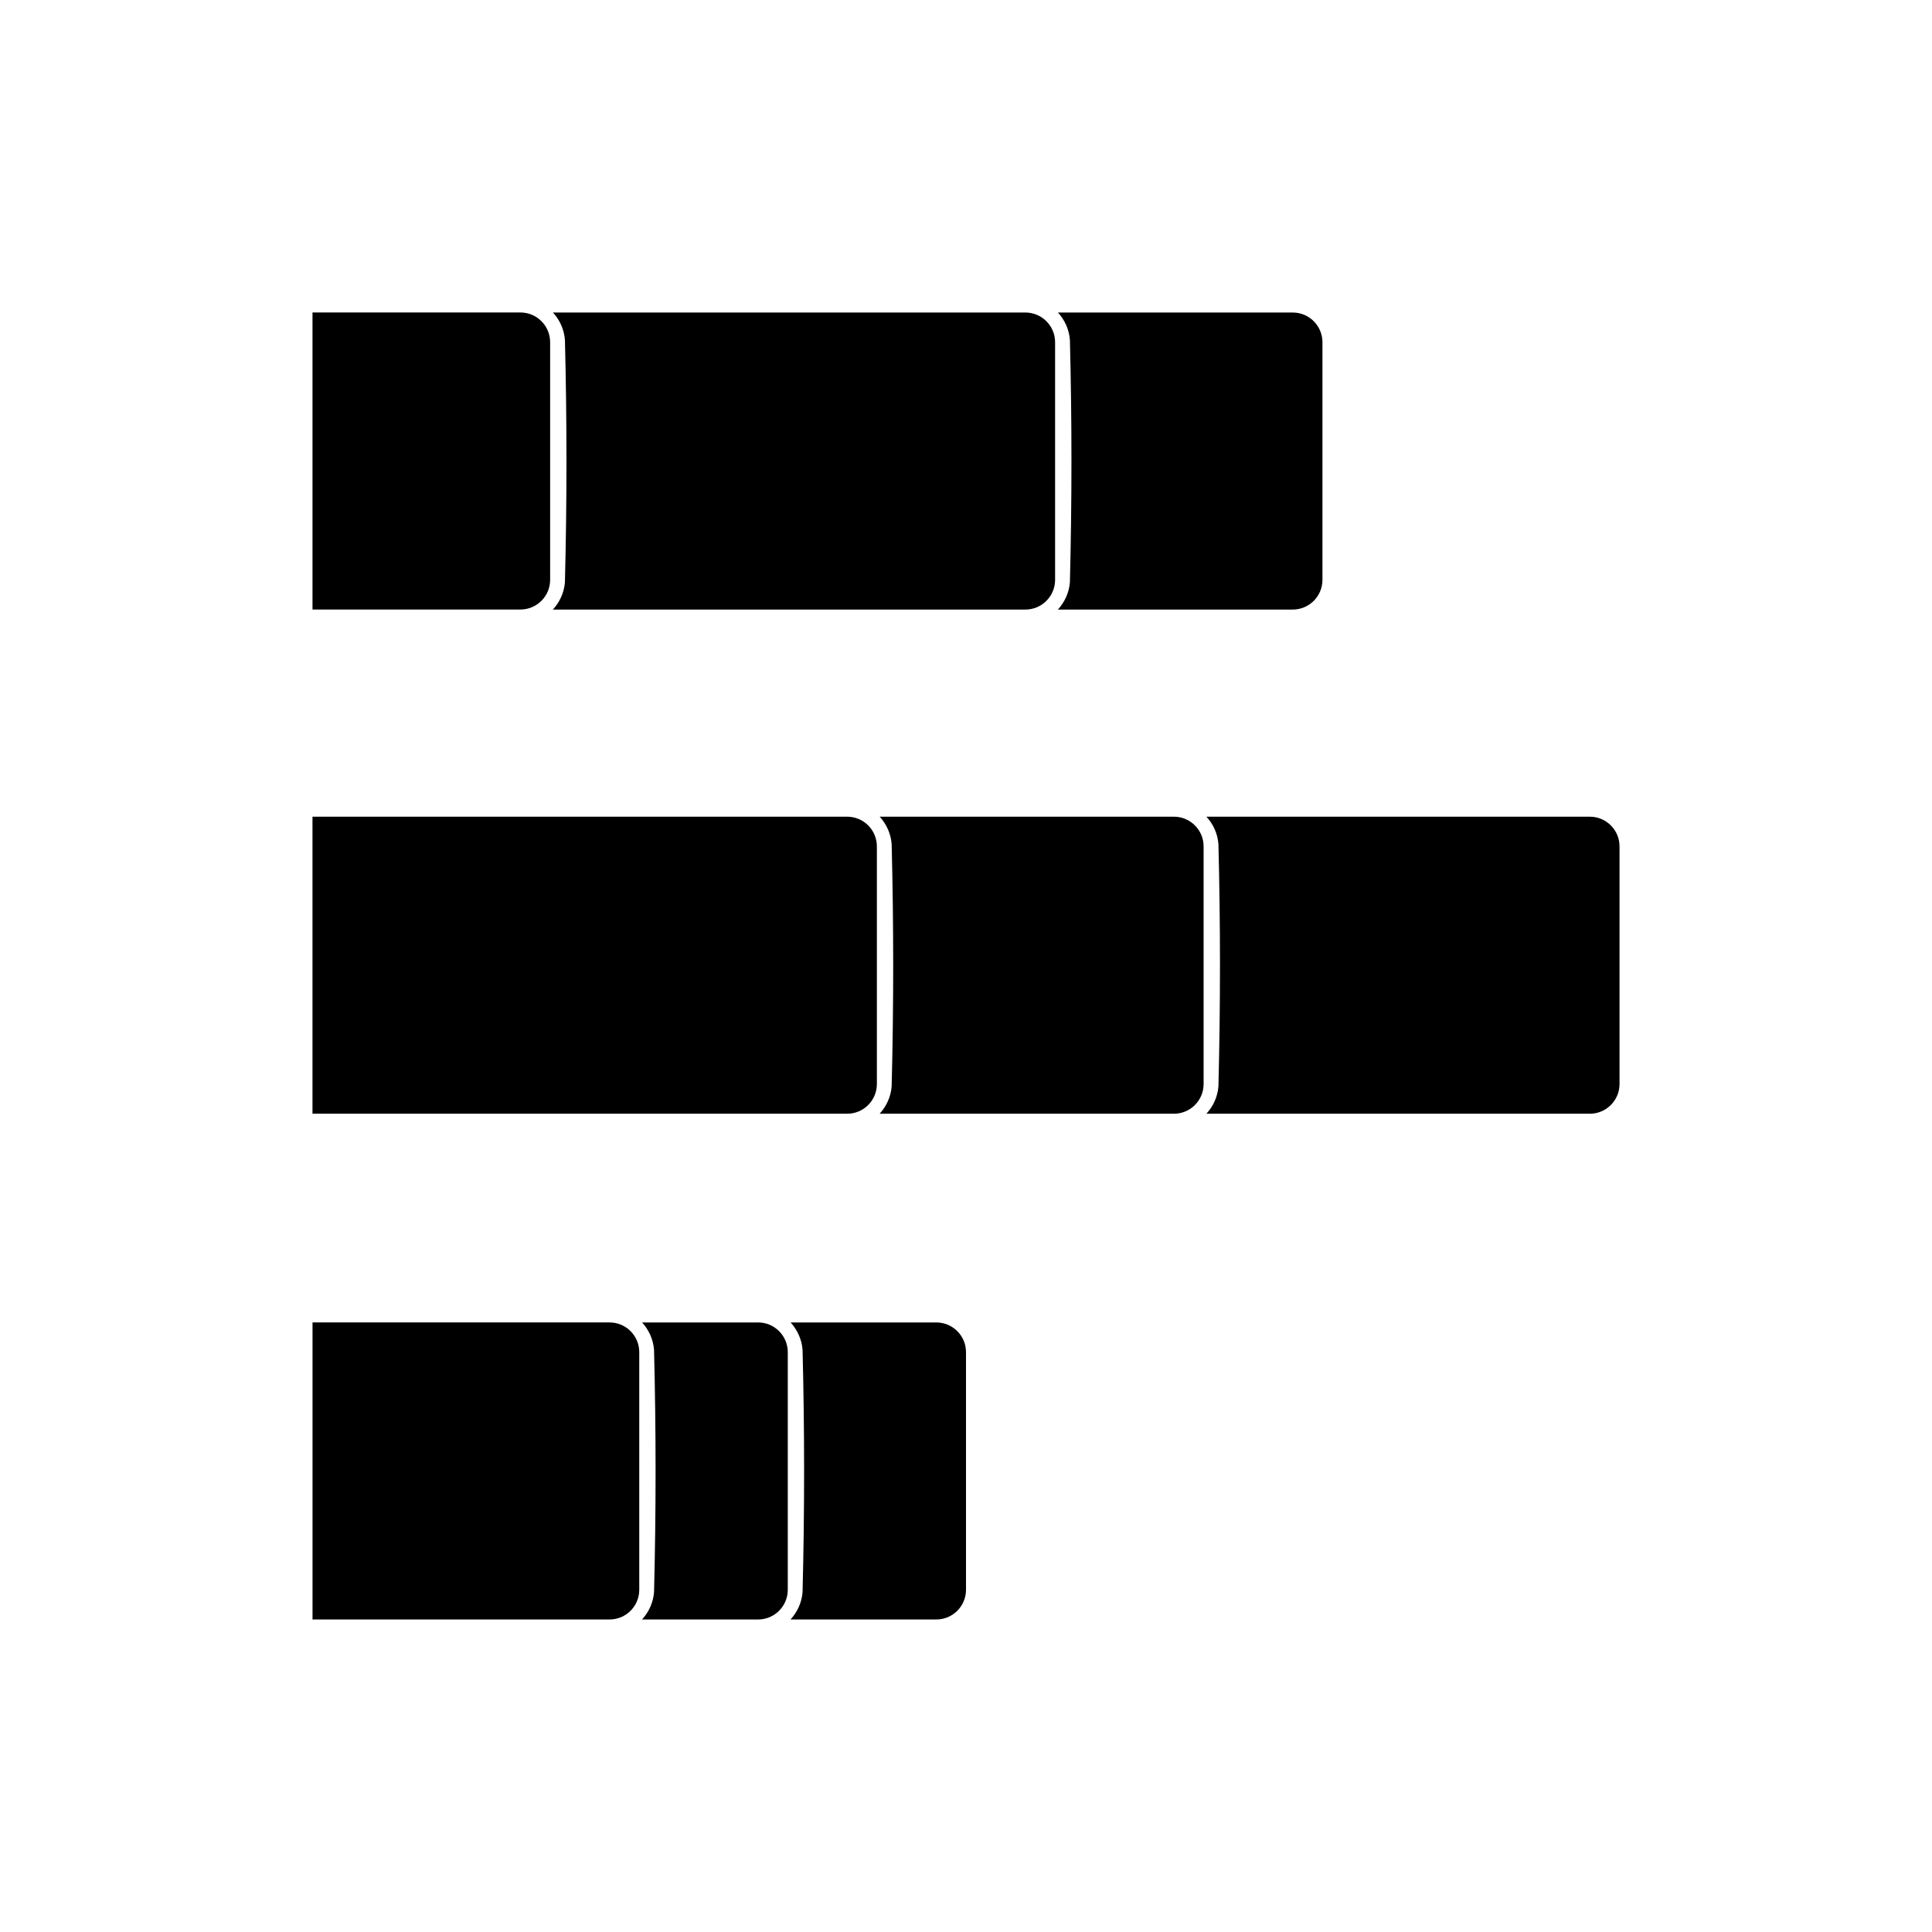<?xml version="1.0" encoding="UTF-8"?>
<!-- Uploaded to: ICON Repo, www.svgrepo.com, Generator: ICON Repo Mixer Tools -->
<svg fill="#000000" width="800px" height="800px" version="1.1" viewBox="144 144 512 512" xmlns="http://www.w3.org/2000/svg">
 <g fill-rule="evenodd">
  <path d="m424.35 305.54h62.242c4.344 0 7.871-3.527 7.871-7.871v-62.977c0-4.344-3.527-7.871-7.871-7.871h-62.227c1.793 1.953 2.961 4.488 3.172 7.266 0.543 21.387 0.543 42.801 0 64.188-0.211 2.777-1.387 5.312-3.188 7.266z"/>
  <path d="m281.92 226.81c4.344 0 7.871 3.527 7.871 7.871v62.977c0 4.344-3.527 7.871-7.871 7.871h-55.105v-78.719z"/>
  <path d="m290.52 305.54h125.22c4.344 0 7.871-3.527 7.871-7.871v-62.977c0-4.344-3.527-7.871-7.871-7.871h-125.2c1.793 1.953 2.961 4.488 3.172 7.266 0.543 21.387 0.543 42.801 0 64.188-0.211 2.785-1.395 5.312-3.188 7.266z"/>
  <path d="m353.5 573.18h38.629c4.344 0 7.871-3.527 7.871-7.871v-62.977c0-4.344-3.527-7.871-7.871-7.871h-38.613c1.793 1.961 2.961 4.496 3.172 7.266 0.543 21.387 0.543 42.801 0 64.188-0.211 2.785-1.395 5.312-3.188 7.266z"/>
  <path d="m305.54 494.46c4.344 0 7.871 3.527 7.871 7.871v62.977c0 4.344-3.527 7.871-7.871 7.871h-78.719v-78.719z"/>
  <path d="m314.14 573.18h30.758c4.344 0 7.871-3.527 7.871-7.871v-62.977c0-4.344-3.527-7.871-7.871-7.871h-30.742c1.793 1.961 2.961 4.496 3.172 7.266 0.543 21.387 0.543 42.801 0 64.188-0.211 2.785-1.387 5.312-3.188 7.266z"/>
  <path d="m463.71 439.15h101.61c4.344 0 7.871-3.527 7.871-7.871v-62.977c0-4.344-3.527-7.871-7.871-7.871h-101.61c1.801 1.953 2.977 4.488 3.188 7.266 0.543 21.387 0.543 42.801 0 64.188-0.211 2.777-1.395 5.312-3.188 7.266z"/>
  <path d="m368.51 360.43c4.344 0 7.871 3.527 7.871 7.871v62.977c0 4.344-3.527 7.871-7.871 7.871h-141.7v-78.719z"/>
  <path d="m377.11 439.15h77.988c4.344 0 7.871-3.527 7.871-7.871v-62.977c0-4.344-3.527-7.871-7.871-7.871h-77.973c1.793 1.961 2.961 4.496 3.172 7.266 0.543 21.387 0.543 42.801 0 64.188-0.211 2.777-1.387 5.312-3.188 7.266z"/>
 </g>
</svg>